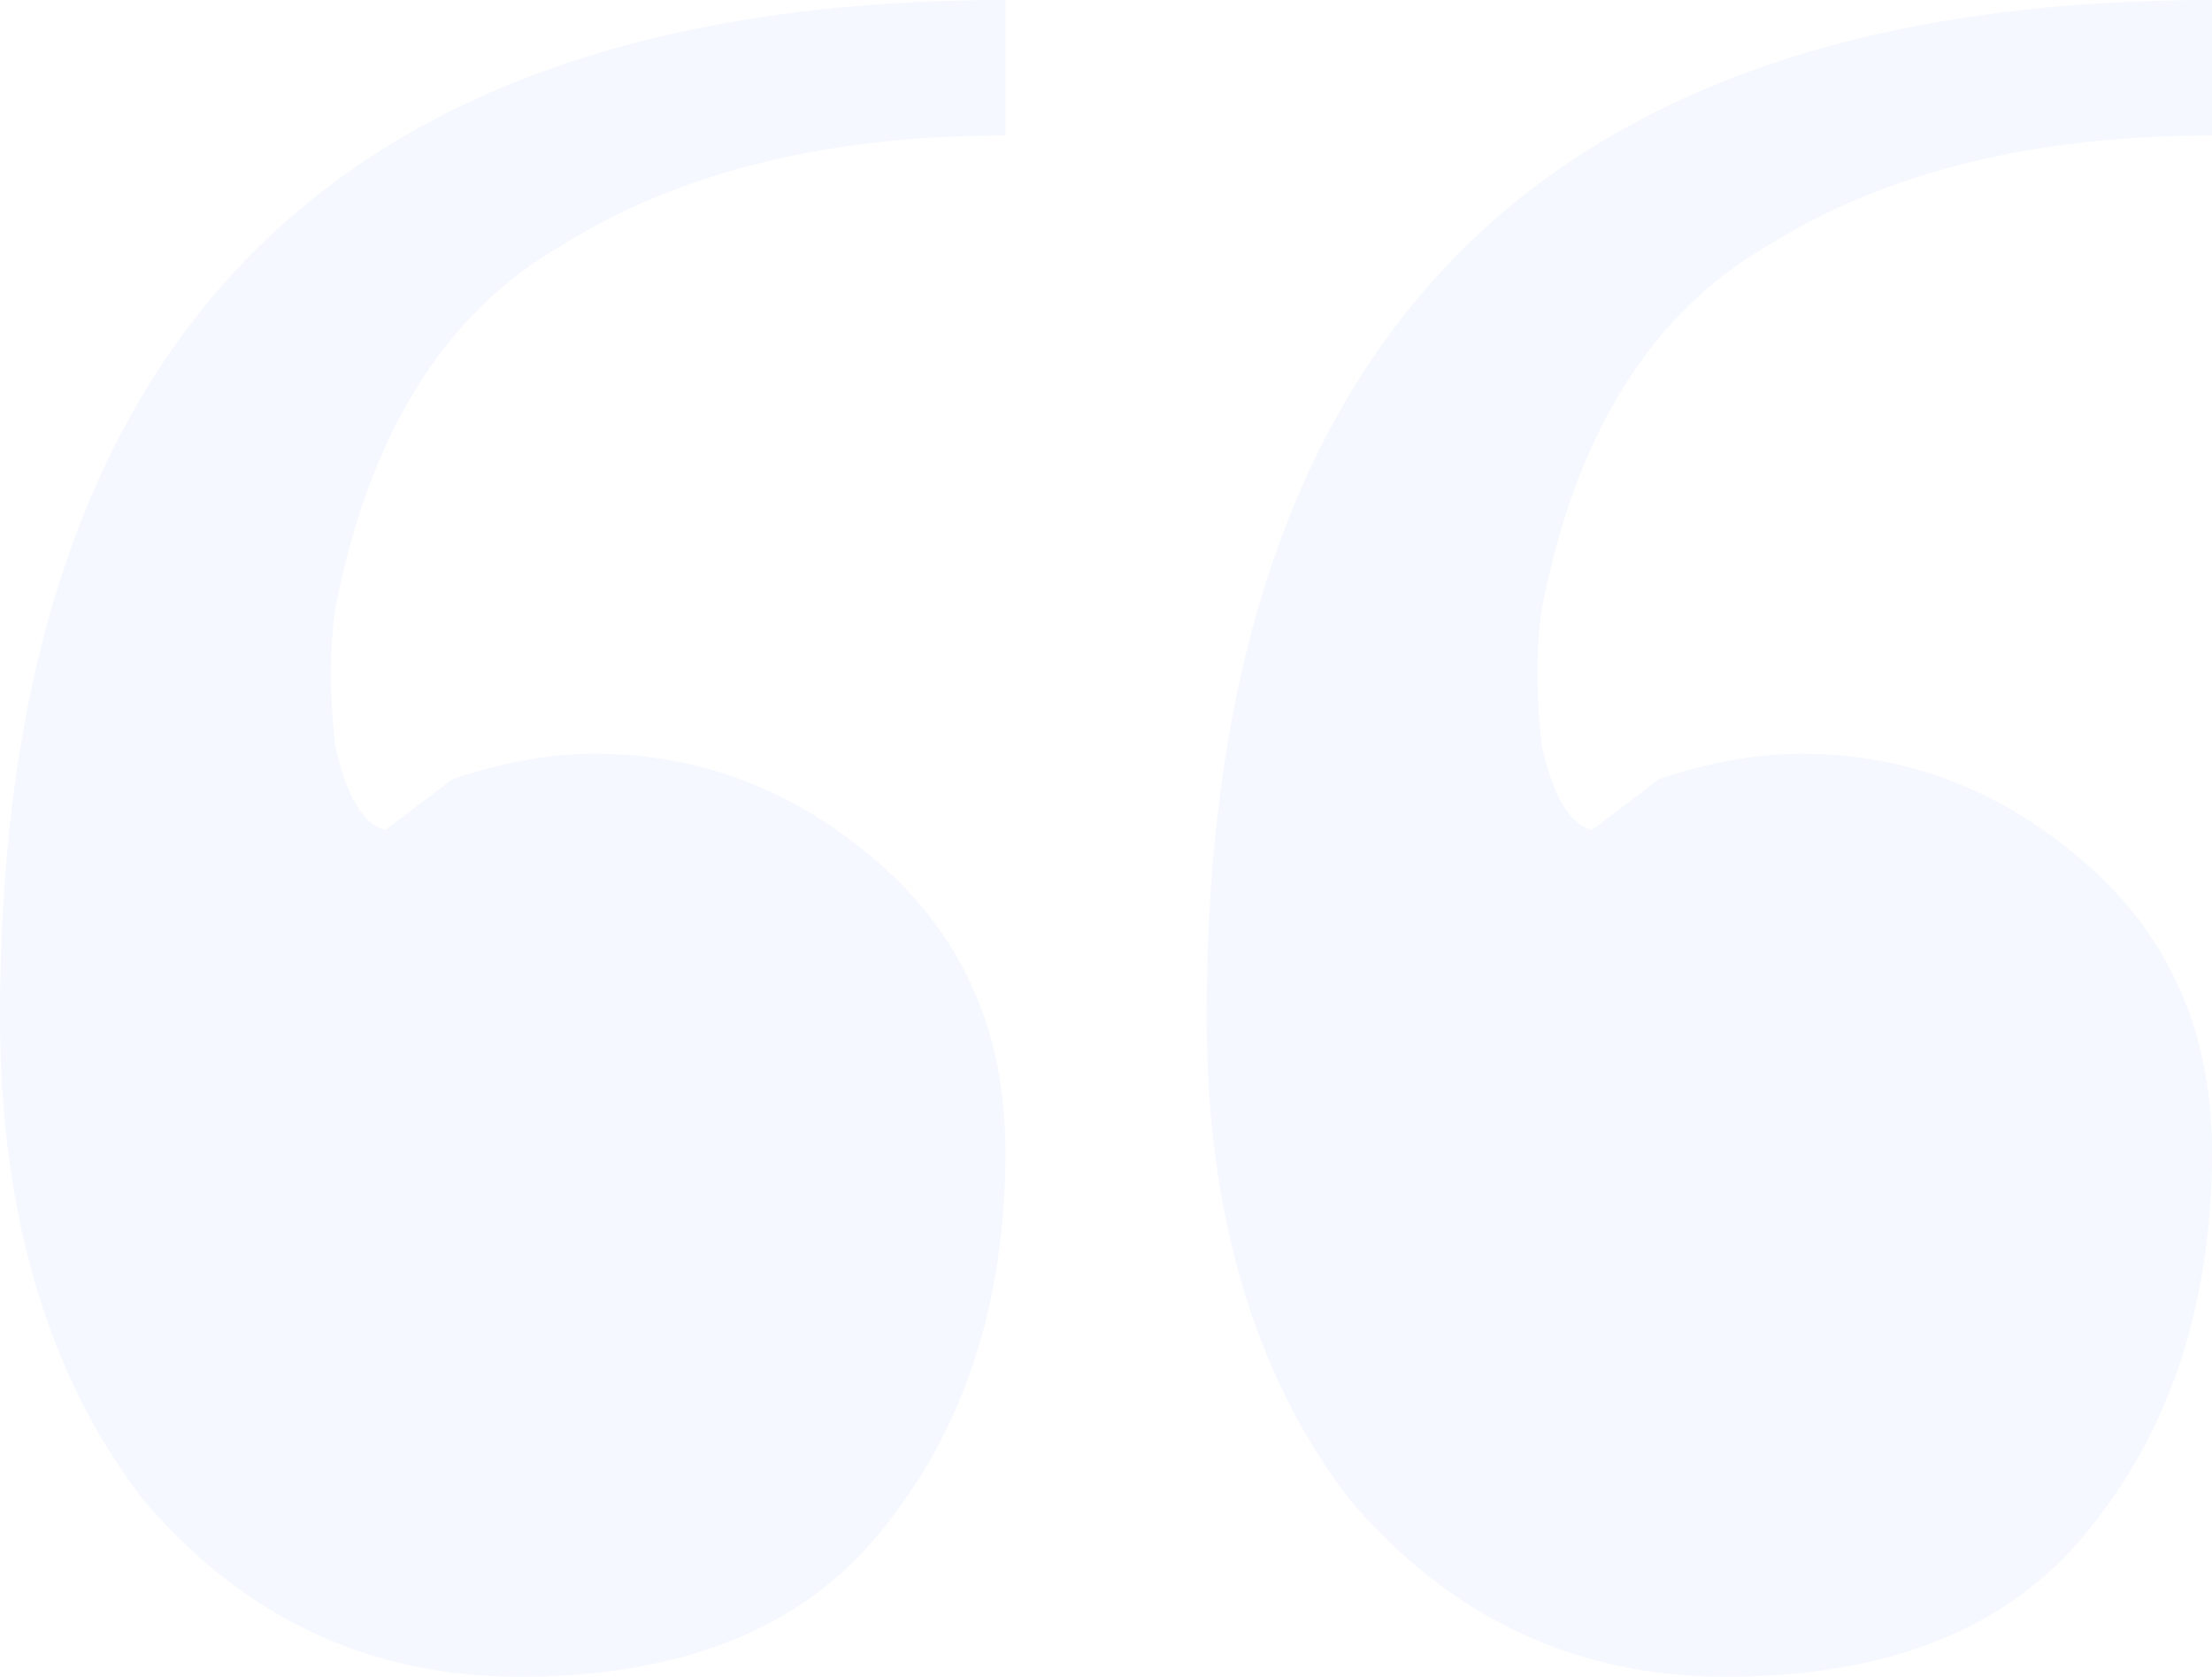 <svg width="95" height="72" viewBox="0 0 95 72" fill="none" xmlns="http://www.w3.org/2000/svg"><path id="â" d="M95 5.818c-7.677 0-14.034 1.576-19.072 4.727-5.038 2.91-8.276 8.122-9.716 15.637-.24 1.697-.24 3.636 0 5.818.48 2.182 1.2 3.394 2.16 3.636l2.878-2.181c2.16-.728 4.198-1.091 6.117-1.091 4.558 0 8.637 1.575 12.235 4.727C93.201 40.242 95 44.364 95 49.455c0 6.545-1.8 12-5.398 16.363C86.244 69.94 81.086 72 74.13 72c-6.478 0-11.875-2.546-16.193-7.636-4.079-5.334-6.118-12.243-6.118-20.728C51.818 14.546 66.212 0 95 0v5.818zm-51.818 0c-7.677 0-14.034 1.576-19.072 4.727-5.038 2.91-8.277 8.122-9.716 15.637-.24 1.697-.24 3.636 0 5.818.48 2.182 1.2 3.394 2.159 3.636l2.879-2.181c2.159-.728 4.198-1.091 6.117-1.091 4.558 0 8.637 1.575 12.235 4.727 3.599 3.151 5.398 7.273 5.398 12.364 0 6.545-1.8 12-5.398 16.363C34.426 69.94 29.268 72 22.311 72c-6.478 0-11.875-2.546-16.194-7.636C2.04 59.03 0 52.12 0 43.636 0 14.546 14.394 0 43.182 0v5.818z" fill="#DFE7FF" fill-opacity=".3"/></svg>